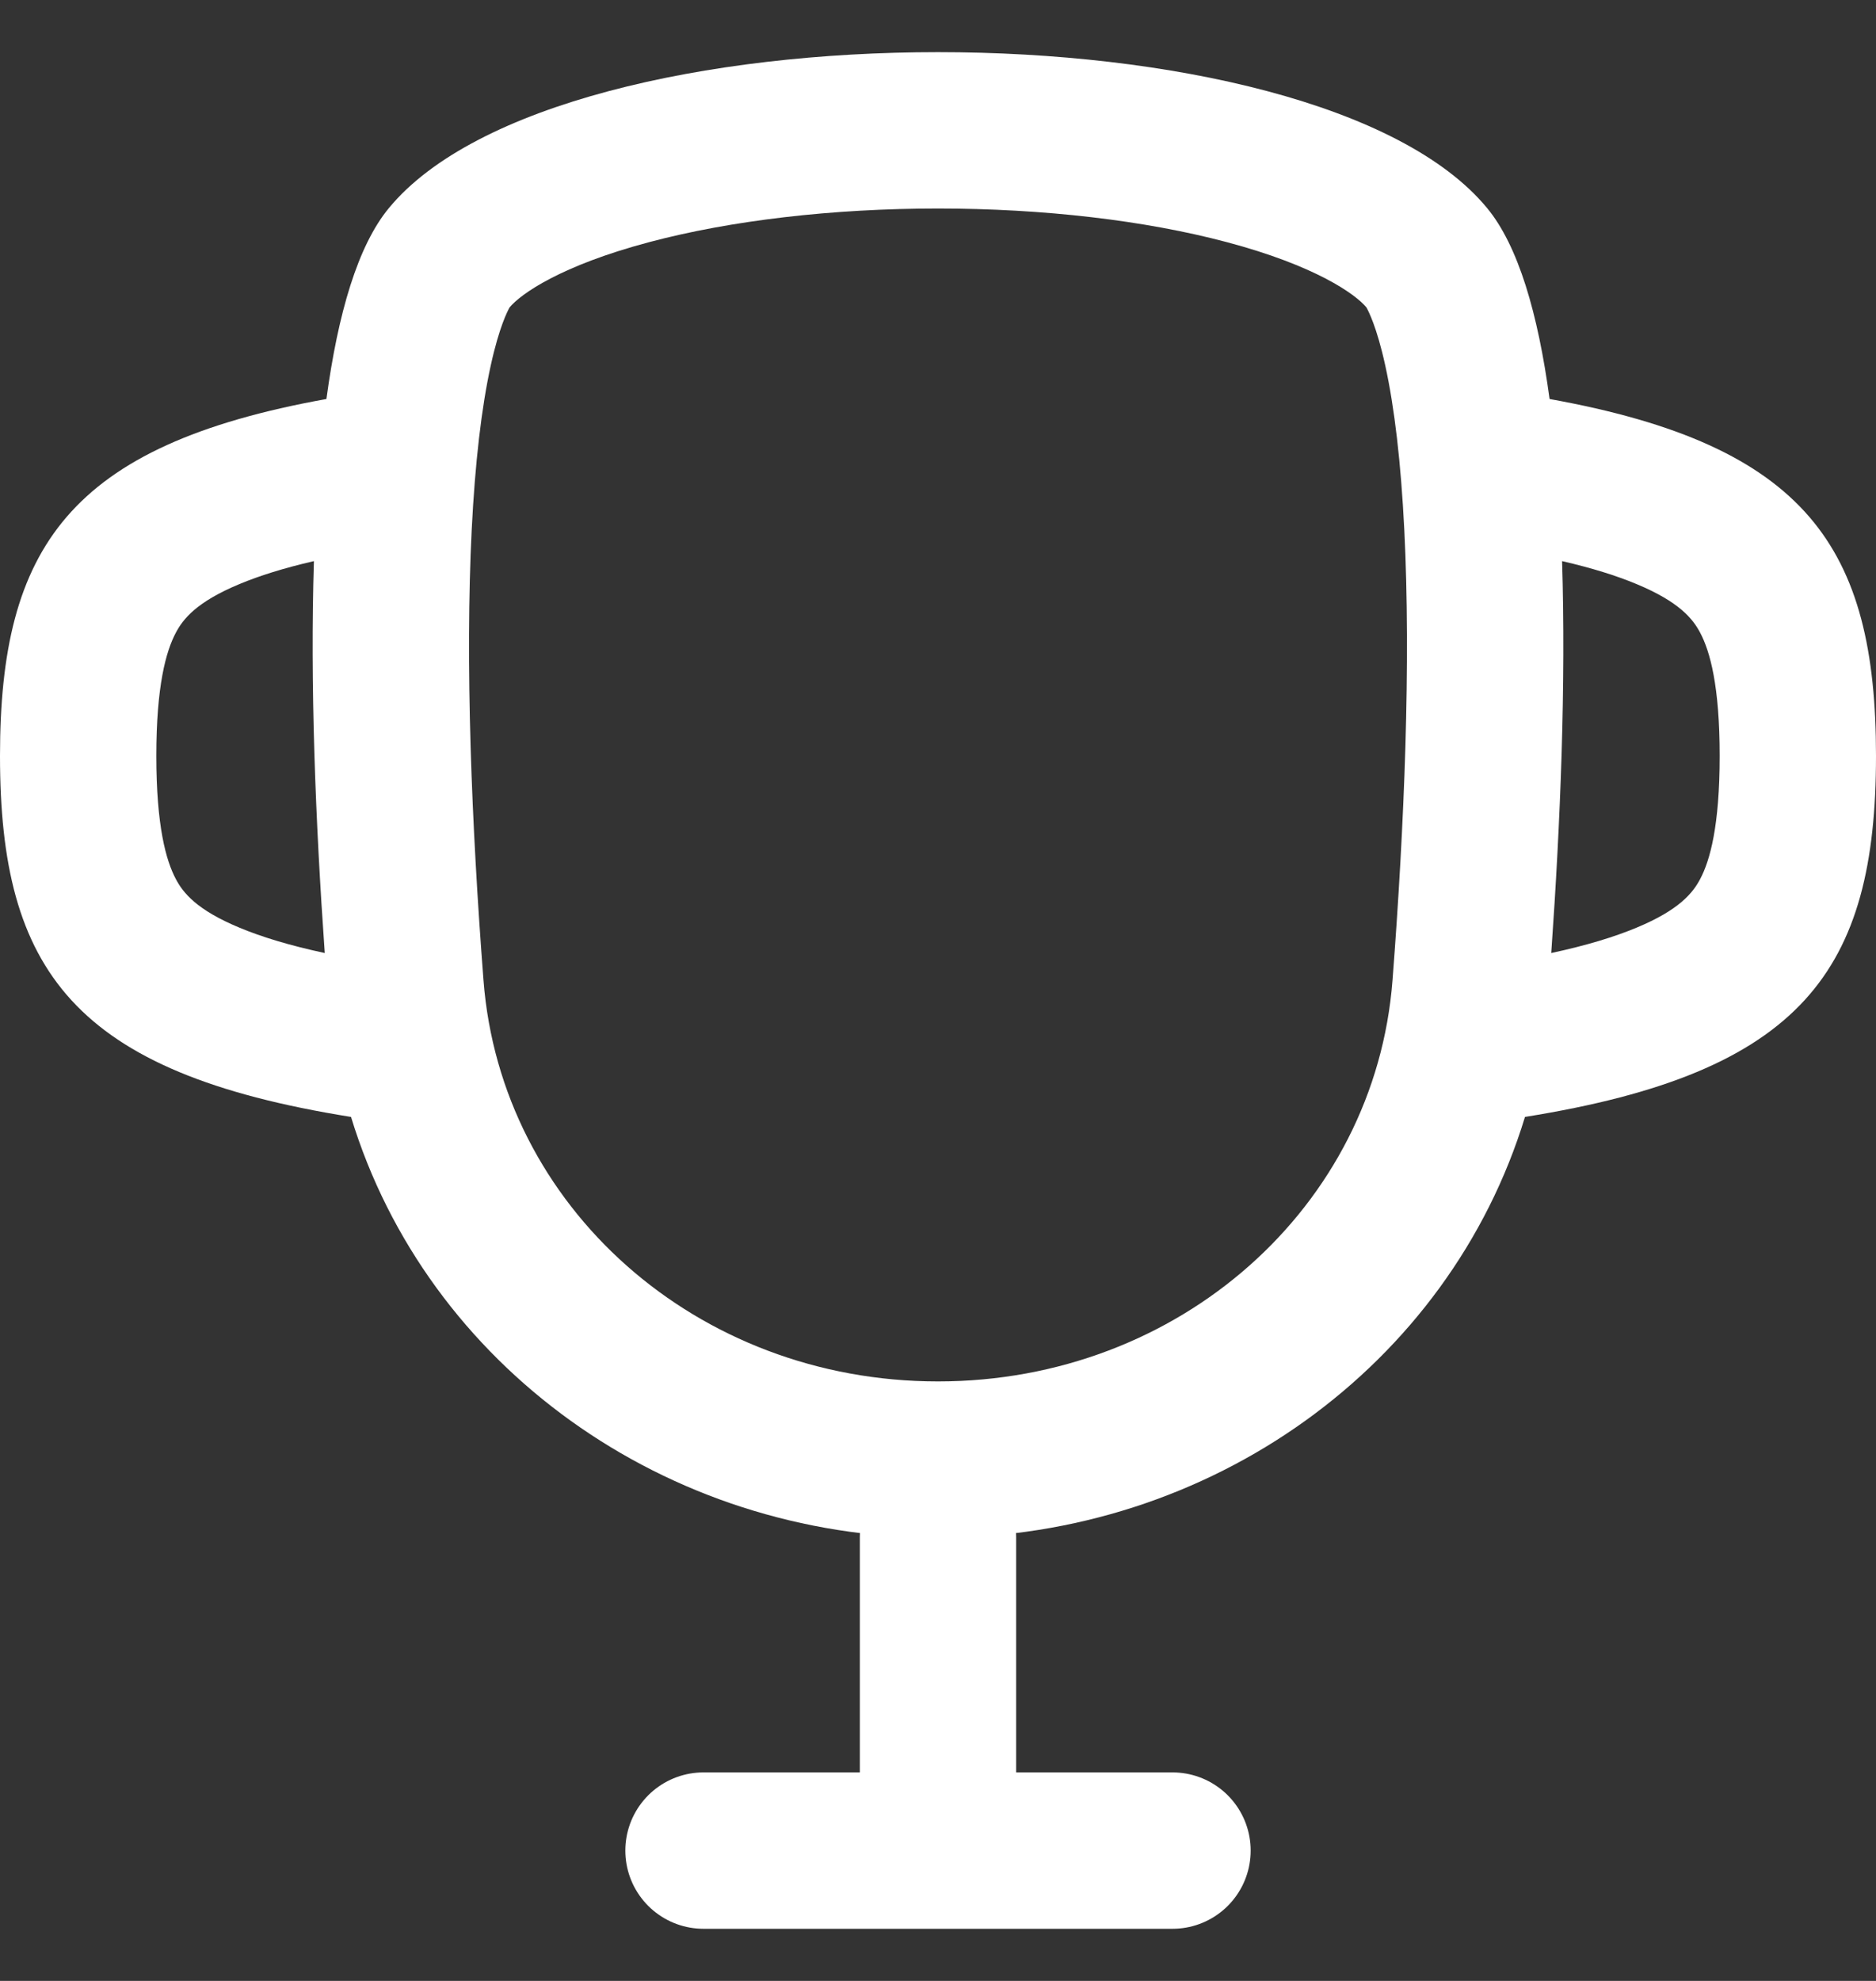 <svg xmlns="http://www.w3.org/2000/svg" width="18" height="19" viewBox="0 0 18 19" fill="none">
  <rect x="0" y="0" width="18" height="19" fill="#333333" stroke="none"/>
  <path fill-rule="evenodd" clip-rule="evenodd" d="M4.888 2.95C4.997 2.818 5.384 2.547 6.227 2.323C7.012 2.114 7.989 2 9 2C10.011 2 10.988 2.114 11.773 2.323C12.616 2.547 13.003 2.818 13.112 2.95C13.11 2.947 13.11 2.948 13.113 2.953L13.113 2.953C13.128 2.981 13.209 3.13 13.291 3.504C13.38 3.908 13.442 4.44 13.474 5.08C13.538 6.357 13.476 7.905 13.361 9.402C13.194 11.575 11.315 13.25 9 13.25C6.685 13.25 4.806 11.575 4.639 9.402C4.524 7.905 4.462 6.357 4.526 5.08C4.558 4.44 4.62 3.908 4.709 3.504C4.791 3.13 4.872 2.981 4.887 2.953C4.89 2.948 4.89 2.948 4.888 2.95ZM3.732 1.995C5.378 0.002 12.622 0.002 14.268 1.995C14.567 2.356 14.757 3.006 14.868 3.827C17.337 4.272 18 5.255 18 7.25C18 9.307 17.295 10.288 14.632 10.713C13.903 13.104 11.614 14.75 9 14.75C6.386 14.75 4.097 13.104 3.368 10.713C0.705 10.288 0 9.307 0 7.25C0 5.255 0.663 4.272 3.132 3.827C3.243 3.006 3.433 2.356 3.732 1.995ZM3.012 5.382C2.721 5.449 2.487 5.523 2.298 5.602C1.886 5.773 1.757 5.937 1.688 6.067C1.592 6.247 1.5 6.58 1.5 7.25C1.5 7.92 1.592 8.253 1.688 8.433C1.757 8.563 1.886 8.727 2.298 8.898C2.509 8.986 2.776 9.068 3.116 9.141C3.026 7.87 2.975 6.551 3.012 5.382ZM14.884 9.141C15.224 9.068 15.491 8.986 15.702 8.898C16.114 8.727 16.243 8.563 16.312 8.433C16.408 8.253 16.5 7.92 16.5 7.25C16.5 6.58 16.408 6.247 16.312 6.067C16.243 5.937 16.114 5.773 15.702 5.602C15.513 5.523 15.279 5.449 14.988 5.382C15.025 6.551 14.974 7.87 14.884 9.141Z" fill="#fff"/>
  <path d="M9 14.75V17.75H11.25H6.75" stroke="#fff" stroke-width="1.5" stroke-linecap="round" stroke-linejoin="round"/>
</svg>